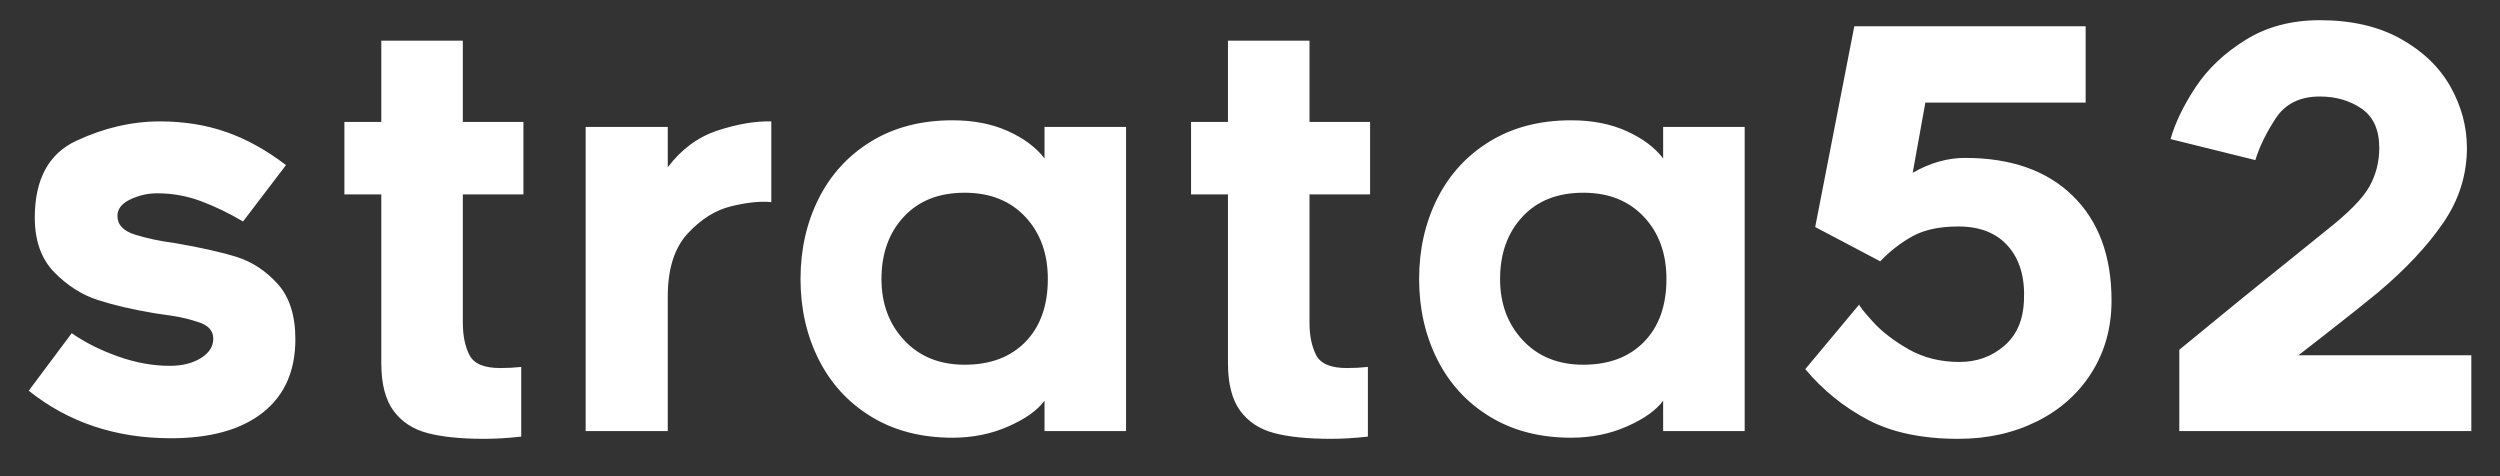 <svg width="168" height="32" viewBox="0 0 168 32" fill="none" xmlns="http://www.w3.org/2000/svg">
<rect x="0" y="0" width="168" height="32" fill="#333333" stroke="none"/>
<path d="M1.932 26.256L4.82 22.391C5.708 23.01 6.744 23.531 7.929 23.952C9.113 24.373 10.273 24.584 11.408 24.584C12.247 24.584 12.944 24.41 13.5 24.064C14.055 23.717 14.332 23.283 14.332 22.763C14.332 22.242 14.018 21.877 13.389 21.666C12.76 21.455 12.149 21.307 11.556 21.22C10.964 21.134 10.582 21.078 10.409 21.053C8.928 20.805 7.651 20.508 6.577 20.161C5.504 19.814 4.529 19.195 3.653 18.302C2.777 17.41 2.338 16.184 2.338 14.624C2.338 12.047 3.27 10.326 5.133 9.459C6.996 8.592 8.866 8.158 10.742 8.158C12.346 8.158 13.826 8.393 15.184 8.864C16.542 9.335 17.887 10.077 19.219 11.094L16.332 14.884C15.369 14.314 14.419 13.856 13.481 13.509C12.543 13.163 11.569 12.989 10.557 12.989C9.939 12.989 9.341 13.125 8.761 13.398C8.182 13.671 7.892 14.041 7.892 14.512C7.892 15.106 8.293 15.528 9.095 15.775C9.897 16.023 10.779 16.209 11.742 16.332C13.469 16.63 14.851 16.939 15.889 17.262C16.925 17.584 17.845 18.184 18.646 19.064C19.448 19.944 19.849 21.189 19.849 22.798C19.849 24.928 19.122 26.571 17.665 27.722C16.209 28.875 14.149 29.45 11.483 29.45C7.781 29.451 4.597 28.386 1.932 26.256ZM31.102 21.685C31.102 22.552 31.25 23.277 31.546 23.859C31.842 24.442 32.533 24.733 33.619 24.733C34.112 24.733 34.582 24.707 35.026 24.658V29.34C34.138 29.439 33.311 29.489 32.546 29.489C30.967 29.489 29.689 29.359 28.714 29.099C27.74 28.839 26.981 28.337 26.438 27.594C25.895 26.85 25.623 25.785 25.623 24.398V13.064H23.143V8.196H25.623V2.733H31.102V8.196H35.174V13.064H31.102V21.685ZM49.13 13.862C48.068 14.122 47.094 14.736 46.205 15.701C45.317 16.668 44.873 18.08 44.873 19.937V28.967H39.357V8.53H44.873V11.242C45.786 10.029 46.903 9.205 48.223 8.771C49.543 8.337 50.746 8.133 51.832 8.158V13.583C51.091 13.509 50.19 13.602 49.13 13.862ZM70.192 26.925C69.723 27.568 68.916 28.145 67.768 28.652C66.62 29.16 65.368 29.414 64.011 29.414C61.913 29.414 60.094 28.943 58.551 28.002C57.009 27.061 55.831 25.779 55.016 24.156C54.201 22.534 53.795 20.732 53.795 18.749C53.795 16.767 54.202 14.965 55.016 13.342C55.831 11.72 57.009 10.438 58.551 9.496C60.094 8.554 61.913 8.084 64.011 8.084C65.418 8.084 66.658 8.325 67.731 8.809C68.804 9.292 69.626 9.906 70.192 10.648V8.53H75.671V28.968H70.192V26.925ZM68.897 14.568C67.885 13.49 66.528 12.951 64.825 12.951C63.098 12.951 61.734 13.489 60.734 14.568C59.734 15.646 59.235 17.039 59.235 18.749C59.235 20.409 59.747 21.784 60.771 22.874C61.795 23.965 63.146 24.509 64.824 24.509C66.551 24.509 67.915 23.995 68.915 22.967C69.914 21.939 70.414 20.532 70.414 18.749C70.414 17.039 69.909 15.646 68.897 14.568ZM87.998 21.685C87.998 22.552 88.147 23.277 88.443 23.859C88.739 24.442 89.43 24.733 90.515 24.733C91.009 24.733 91.478 24.707 91.922 24.658V29.34C91.034 29.439 90.208 29.489 89.442 29.489C87.863 29.489 86.586 29.359 85.611 29.099C84.636 28.839 83.877 28.337 83.334 27.594C82.791 26.85 82.519 25.785 82.519 24.398V13.064H80.039V8.196H82.519V2.733H87.998V8.196H92.07V13.064H87.998V21.685ZM111.763 26.925C111.294 27.568 110.486 28.145 109.339 28.652C108.191 29.16 106.938 29.414 105.582 29.414C103.484 29.414 101.664 28.943 100.122 28.002C98.579 27.061 97.401 25.779 96.586 24.156C95.772 22.534 95.365 20.732 95.365 18.749C95.365 16.767 95.773 14.965 96.586 13.342C97.401 11.72 98.579 10.438 100.122 9.496C101.664 8.554 103.484 8.084 105.582 8.084C106.989 8.084 108.229 8.325 109.302 8.809C110.375 9.292 111.196 9.906 111.763 10.648V8.53H117.242V28.968H111.763V26.925ZM110.467 14.568C109.455 13.49 108.099 12.951 106.395 12.951C104.668 12.951 103.304 13.489 102.305 14.568C101.305 15.646 100.805 17.039 100.805 18.749C100.805 20.409 101.318 21.784 102.341 22.874C103.365 23.965 104.717 24.509 106.394 24.509C108.122 24.509 109.486 23.995 110.485 22.967C111.485 21.939 111.985 20.532 111.985 18.749C111.986 17.039 111.48 15.646 110.467 14.568ZM139.286 13.156C141.025 14.854 141.895 17.201 141.895 20.199C141.895 22.007 141.451 23.617 140.562 25.03C139.674 26.441 138.447 27.538 136.879 28.318C135.312 29.099 133.554 29.489 131.604 29.489C129.16 29.489 127.131 29.061 125.515 28.207C123.899 27.352 122.498 26.219 121.314 24.806L124.942 20.459C124.942 20.558 125.244 20.942 125.849 21.611C126.454 22.28 127.256 22.899 128.255 23.47C129.255 24.039 130.396 24.324 131.679 24.324C132.84 24.324 133.839 23.965 134.678 23.246C135.517 22.528 135.961 21.512 136.011 20.199C136.085 18.663 135.734 17.449 134.955 16.557C134.178 15.665 133.061 15.219 131.605 15.219C130.346 15.219 129.322 15.436 128.533 15.869C127.743 16.303 127.015 16.867 126.349 17.56L121.981 15.256L124.609 1.767H140.156V6.895H129.384L128.533 11.614C129.693 10.945 130.865 10.611 132.049 10.611C135.134 10.61 137.546 11.459 139.286 13.156ZM166.068 28.968H146.449V23.505L150.669 20.049L156.332 15.478C157.813 14.314 158.776 13.335 159.22 12.542C159.664 11.749 159.887 10.882 159.887 9.941C159.887 8.728 159.492 7.848 158.702 7.302C157.913 6.758 156.975 6.485 155.889 6.485C154.557 6.485 153.57 6.974 152.928 7.952C152.287 8.931 151.83 9.867 151.559 10.758L145.859 9.346C146.18 8.232 146.747 7.061 147.562 5.834C148.377 4.608 149.493 3.554 150.912 2.676C152.331 1.796 153.991 1.357 155.891 1.357C158.013 1.357 159.822 1.772 161.315 2.602C162.808 3.432 163.924 4.504 164.665 5.816C165.405 7.129 165.776 8.504 165.776 9.941C165.776 11.75 165.246 13.428 164.184 14.977C163.123 16.525 161.667 18.08 159.816 19.64L158.299 20.866C157.855 21.213 157.312 21.641 156.671 22.148C156.029 22.656 155.289 23.232 154.45 23.876H166.073V28.968H166.068Z" fill="white"/>
</svg>
